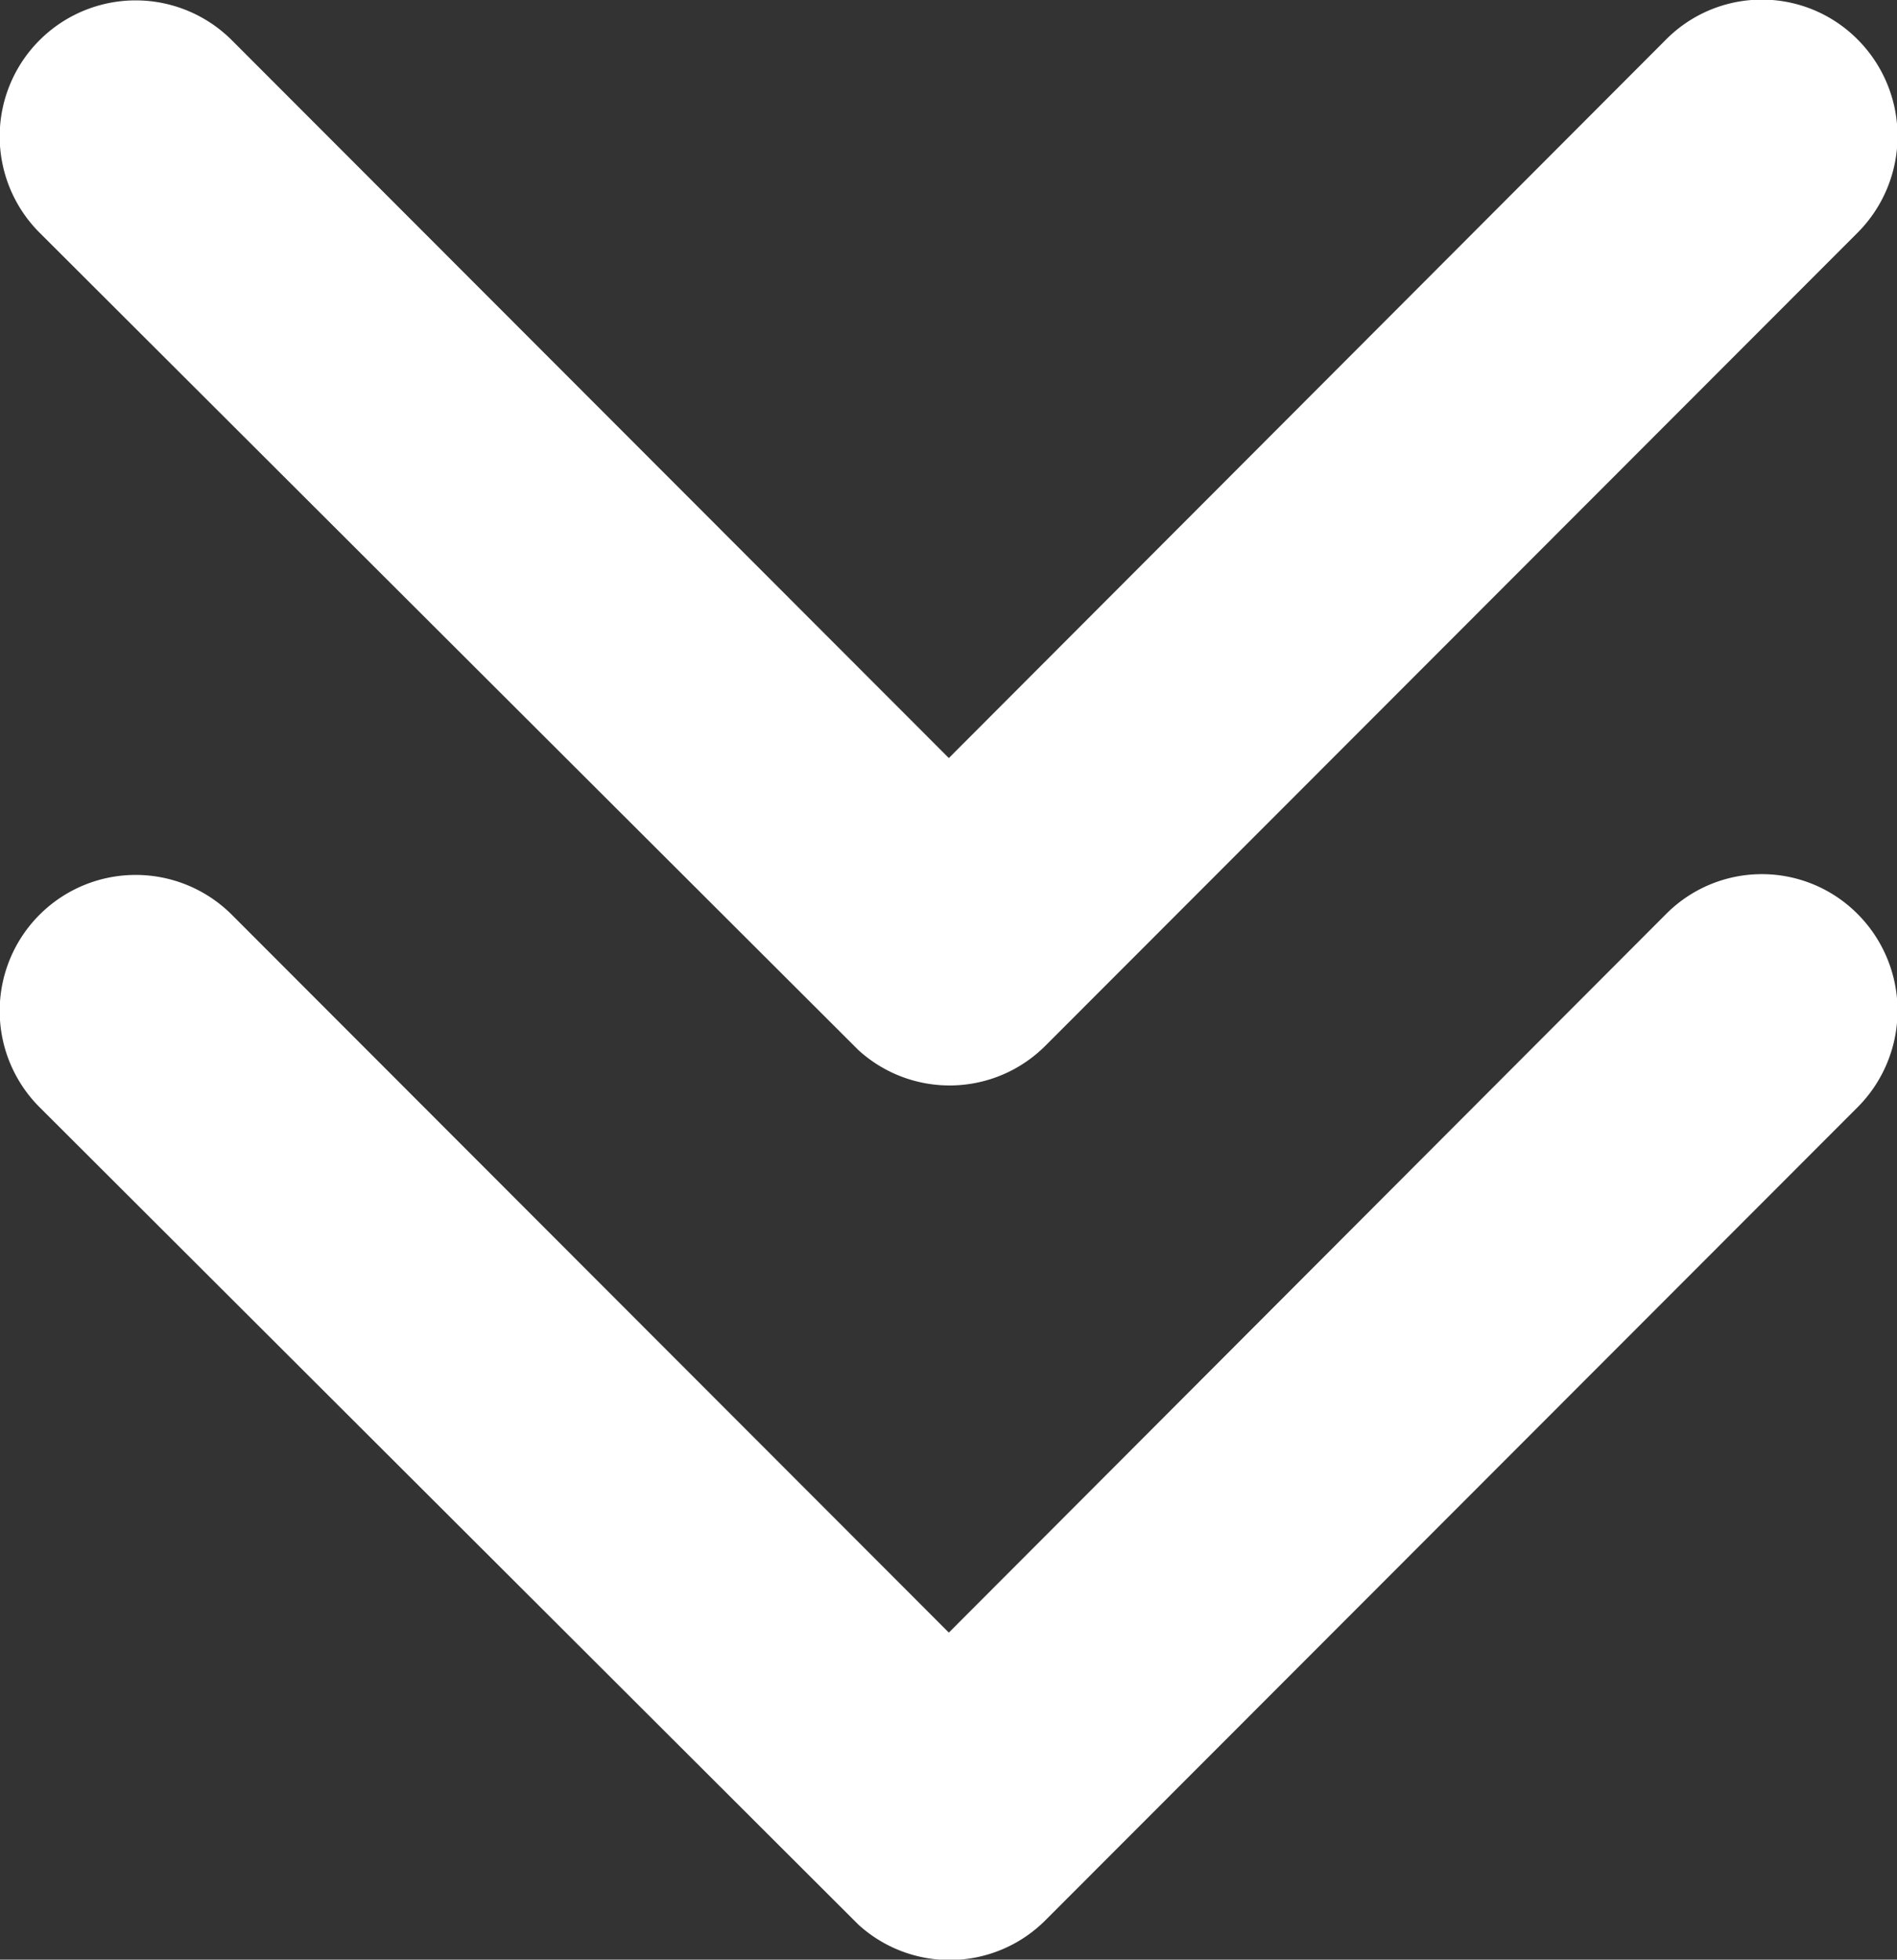 <svg xmlns="http://www.w3.org/2000/svg" width="10.85" height="11.204" viewBox="0 0 10.85 11.204">
  <rect x="0" y="0" width="10.85" height="11.204" fill="#333333" stroke="none"/>
  <g id="Group_76012" data-name="Group 76012" transform="translate(-182.075 -153.65)">
    <path id="Icon_ionic-ios-arrow-down" data-name="Icon ionic-ios-arrow-down" d="M11.615,15.58l4.1-4.106a.772.772,0,0,1,1.1,0,.782.782,0,0,1,0,1.1l-4.649,4.652a.774.774,0,0,1-1.069.023L6.414,12.576a.775.775,0,0,1,1.1-1.1Z" transform="translate(175.887 142.404)" fill="#fff"/>
    <path id="Icon_ionic-ios-arrow-down-2" data-name="Icon ionic-ios-arrow-down" d="M11.615,15.58l4.1-4.106a.772.772,0,0,1,1.1,0,.782.782,0,0,1,0,1.1l-4.649,4.652a.774.774,0,0,1-1.069.023L6.414,12.576a.775.775,0,0,1,1.1-1.1Z" transform="translate(175.887 147.404)" fill="#fff"/>
  </g>
</svg>
